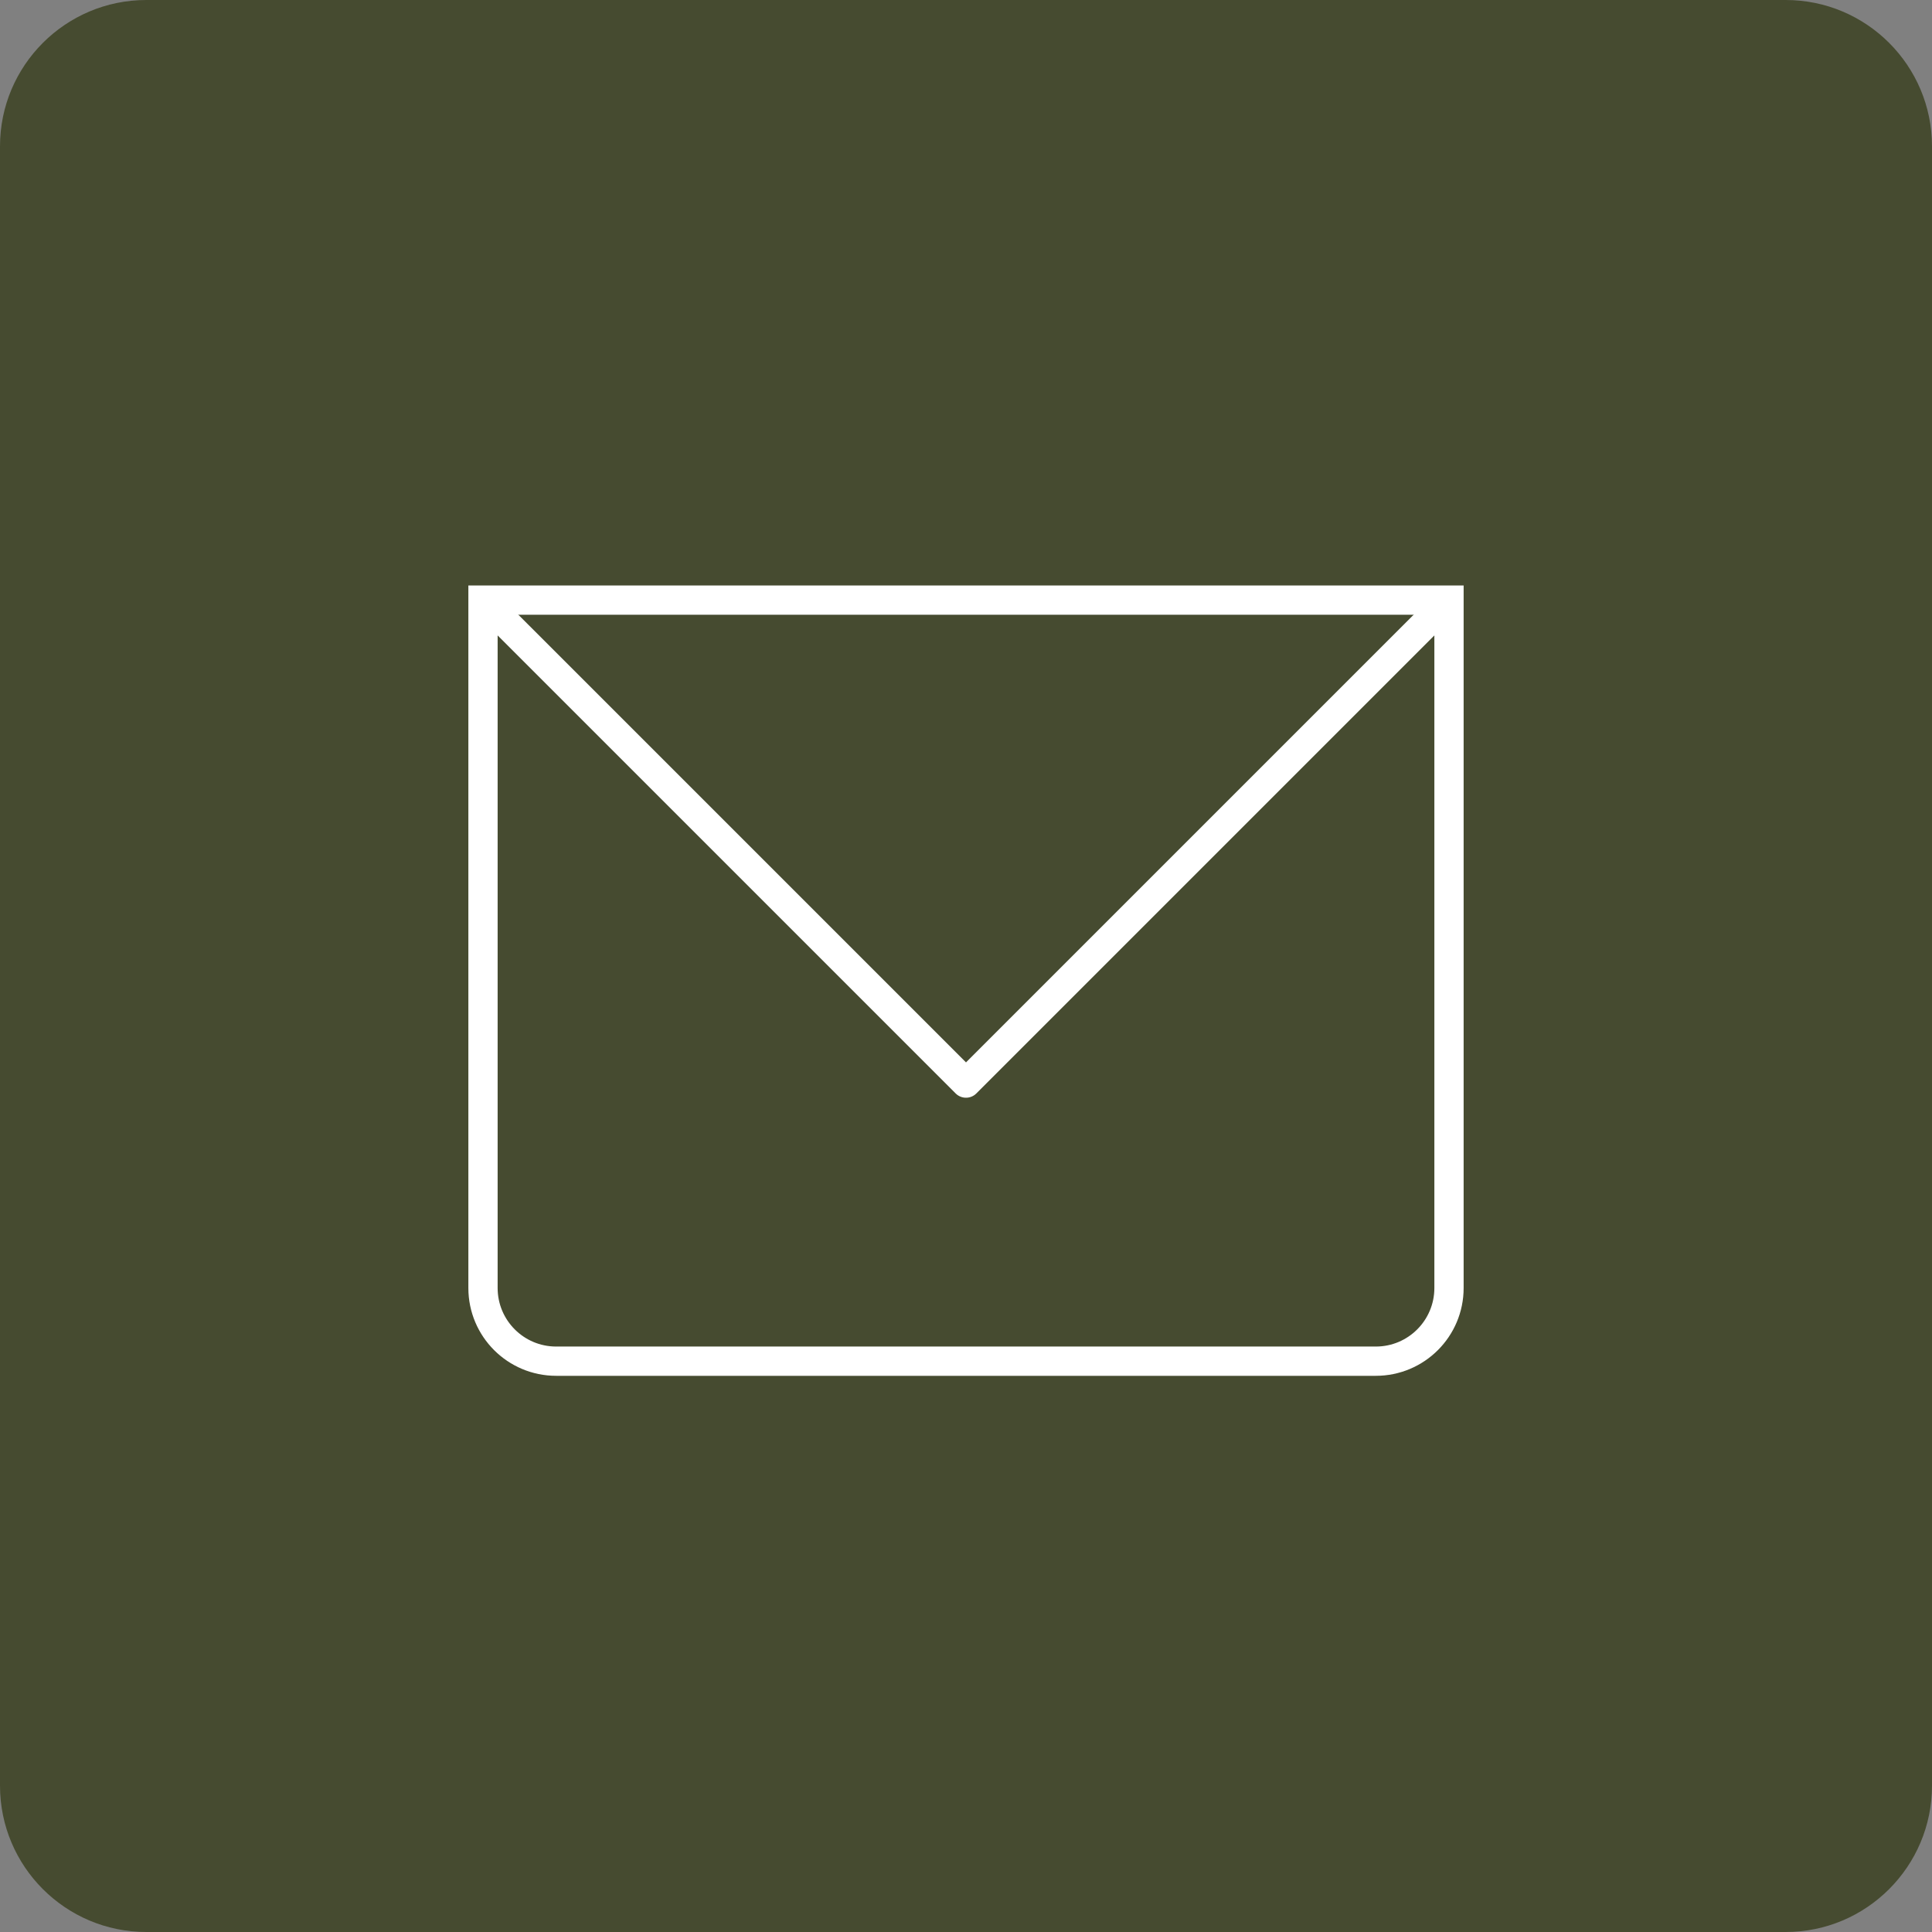 <?xml version="1.0" encoding="UTF-8"?> <svg xmlns="http://www.w3.org/2000/svg" width="66" height="66" viewBox="0 0 66 66" fill="none"><rect x="0" y="0" width="66" height="66" fill="#808080" stroke="none"/><path d="M0 5C0 2.239 2.239 0 5 0H61C63.761 0 66 2.239 66 5V61C66 63.761 63.761 66 61 66H5C2.239 66 0 63.761 0 61V5Z" fill="#464B30"></path><path d="M16.5 20.5H49.5V44C49.5 45.381 48.381 46.5 47 46.5H19C17.619 46.5 16.5 45.381 16.5 44V20.5Z" stroke="white"></path><path d="M17 21L33 37L49 21" stroke="white" stroke-linecap="round" stroke-linejoin="round"></path></svg> 